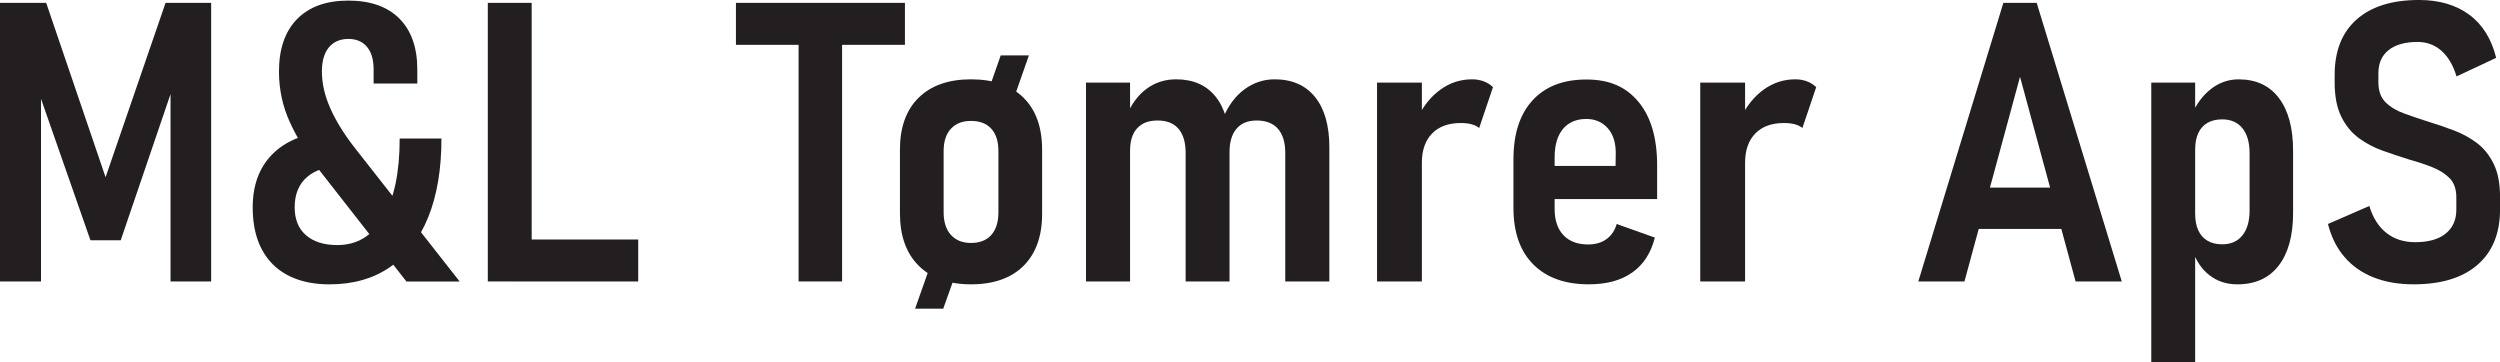 <?xml version="1.0" encoding="UTF-8"?>
<svg id="Layer_1" data-name="Layer 1" xmlns="http://www.w3.org/2000/svg" viewBox="0 0 1274.22 184.67">
  <defs>
    <style>
      .cls-1 {
        fill: #231f20;
      }
    </style>
  </defs>
  <path class="cls-1" d="M53.81,90.33L84.38,1.46h23.24v141.99h-20.7V37.7l1.37,6.25-26.76,78.52h-15.43L19.34,45.9l1.56-8.2v105.76H0V1.46h23.54l30.27,88.87Z"/>
  <path class="cls-1" d="M174.22,84.77c-7.62,0-13.53,1.82-17.73,5.47-4.2,3.65-6.3,8.79-6.3,15.43,0,6.12,1.92,10.86,5.76,14.21,3.84,3.35,9.18,5.03,16.02,5.03,10.09,0,17.9-4.77,23.44-14.31,5.53-9.54,8.3-22.87,8.3-39.99h21.29c0,15.62-2.25,28.99-6.74,40.09-4.49,11.1-10.99,19.58-19.48,25.44s-18.8,8.79-30.91,8.79-22.06-3.42-28.86-10.25c-6.8-6.84-10.21-16.5-10.21-29,0-11.2,3.27-20.15,9.81-26.86,6.54-6.7,15.71-10.58,27.49-11.62l8.11,17.58ZM207.13,143.46l-44.53-56.93c-6.25-8.14-11.22-16.24-14.89-24.32-3.68-8.07-5.52-16.67-5.52-25.78,0-11.52,3.08-20.43,9.23-26.71,6.15-6.28,14.86-9.42,26.12-9.42s19.94,3.06,26.03,9.18c6.09,6.12,9.13,14.78,9.13,25.98v7.13h-22.27v-7.13c0-5.01-1.12-8.87-3.37-11.57-2.25-2.7-5.42-4.05-9.52-4.05s-7.54,1.43-9.91,4.3c-2.38,2.87-3.56,6.97-3.56,12.3,0,6.12,1.45,12.42,4.35,18.9,2.9,6.48,7.05,13.17,12.45,20.07l53.42,68.07h-27.15Z"/>
  <path class="cls-1" d="M248.63,143.46V1.46h22.36v141.99h-22.36ZM259.08,143.46v-21.39h66.21v21.39h-66.21Z"/>
  <path class="cls-1" d="M375.1,22.85V1.46h86.13v21.39h-86.13ZM407.03,143.46V13.18h22.17v130.27h-22.17Z"/>
  <path class="cls-1" d="M494.92,144.92c-11.46,0-20.36-3.17-26.71-9.52s-9.52-15.25-9.52-26.71v-32.42c0-11.39,3.17-20.21,9.52-26.46s15.25-9.38,26.71-9.38,20.44,3.12,26.76,9.38c6.31,6.25,9.47,15.07,9.47,26.46v32.72c0,11.39-3.16,20.23-9.47,26.51-6.32,6.28-15.23,9.42-26.76,9.42ZM466.41,157.32l10.45-29.59,12.79,4.69-8.89,24.9h-14.36ZM494.92,123.83c4.49,0,7.94-1.37,10.35-4.1,2.41-2.73,3.61-6.58,3.61-11.52v-31.25c0-4.88-1.21-8.66-3.61-11.33-2.41-2.67-5.86-4-10.35-4s-7.78,1.33-10.25,4c-2.47,2.67-3.71,6.45-3.71,11.33v31.25c0,4.95,1.24,8.79,3.71,11.52,2.47,2.73,5.89,4.1,10.25,4.1ZM514.65,56.15l-12.5-5.37,7.91-22.56h14.36l-9.77,27.93Z"/>
  <path class="cls-1" d="M553.52,143.46V42.09h22.46v101.37h-22.46ZM604.3,143.46v-65.53c0-5.34-1.21-9.42-3.61-12.26-2.41-2.83-5.96-4.25-10.64-4.25s-8.04,1.32-10.45,3.96c-2.41,2.64-3.61,6.4-3.61,11.28l-2.05-17.19c2.6-6.25,6.09-10.99,10.45-14.21,4.36-3.22,9.38-4.83,15.04-4.83,8.72,0,15.45,2.95,20.17,8.84,4.72,5.89,7.08,14.31,7.08,25.24v68.95h-22.36ZM655.08,143.46v-65.53c0-5.34-1.24-9.42-3.71-12.26-2.47-2.83-6.09-4.25-10.84-4.25-4.49,0-7.93,1.4-10.3,4.2-2.38,2.8-3.56,6.8-3.56,12.01l-3.32-17.38c2.73-6.51,6.41-11.44,11.04-14.79,4.62-3.35,9.7-5.03,15.23-5.03,8.92,0,15.8,3.01,20.65,9.03,4.85,6.02,7.28,14.57,7.28,25.63v68.36h-22.46Z"/>
  <path class="cls-1" d="M701.86,143.46V42.09h22.85v101.37h-22.85ZM753.91,65.23c-1.04-.85-2.34-1.48-3.91-1.9-1.56-.42-3.39-.63-5.47-.63-6.25,0-11.1,1.76-14.55,5.27-3.45,3.52-5.21,8.4-5.27,14.65l-2.05-22.85c2.99-6.05,6.88-10.79,11.67-14.21s10.11-5.13,15.97-5.13c2.15,0,4.13.34,5.96,1.03,1.82.68,3.38,1.68,4.69,2.98l-7.03,20.8Z"/>
  <path class="cls-1" d="M809.86,144.92c-12.17,0-21.63-3.38-28.37-10.16-6.74-6.77-10.11-16.37-10.11-28.81v-24.71c0-12.95,3.24-22.98,9.72-30.08,6.48-7.1,15.64-10.64,27.49-10.64s20.25,3.81,26.56,11.43c6.31,7.62,9.47,18.39,9.47,32.32v17.19h-57.03v-16.9h35.84l.1-6.25c.06-5.53-1.3-9.86-4.1-12.99-2.8-3.12-6.41-4.69-10.84-4.69-5.14,0-9.13,1.69-11.96,5.08-2.83,3.39-4.25,8.2-4.25,14.45v26.37c0,5.73,1.5,10.17,4.49,13.33,2.99,3.16,7.19,4.74,12.6,4.74,3.71,0,6.82-.91,9.33-2.73,2.51-1.82,4.25-4.39,5.22-7.71l19.43,6.93c-1.95,7.81-5.78,13.74-11.47,17.77-5.7,4.04-13.07,6.05-22.12,6.05Z"/>
  <path class="cls-1" d="M866.6,143.46V42.09h22.85v101.37h-22.85ZM918.65,65.23c-1.04-.85-2.34-1.48-3.91-1.9-1.56-.42-3.39-.63-5.47-.63-6.25,0-11.1,1.76-14.55,5.27-3.45,3.52-5.21,8.4-5.27,14.65l-2.05-22.85c2.99-6.05,6.88-10.79,11.67-14.21s10.11-5.13,15.97-5.13c2.15,0,4.13.34,5.96,1.03,1.82.68,3.38,1.68,4.69,2.98l-7.03,20.8Z"/>
  <path class="cls-1" d="M977.73,143.46L1021.09,1.46h16.99l43.36,141.99h-23.54l-28.32-104.3-28.32,104.3h-23.54ZM1001.37,116.7v-21.09h57.52v21.09h-57.52Z"/>
  <path class="cls-1" d="M1096.48,184.67V42.09h22.36v142.58h-22.36ZM1140.33,144.92c-5.4,0-10.09-1.51-14.06-4.54-3.97-3.03-6.9-7.31-8.79-12.84l1.37-18.55c0,3.32.54,6.14,1.61,8.45,1.07,2.31,2.64,4.07,4.69,5.27,2.05,1.21,4.54,1.81,7.47,1.81,4.43,0,7.86-1.51,10.3-4.54s3.66-7.24,3.66-12.65v-29.3c0-5.47-1.22-9.7-3.66-12.7-2.44-2.99-5.88-4.49-10.3-4.49-2.93,0-5.42.59-7.47,1.76s-3.61,2.9-4.69,5.18c-1.07,2.28-1.61,5.08-1.61,8.4l-2.05-17.19c2.6-5.92,6.01-10.5,10.21-13.72s8.87-4.83,14.01-4.83c8.85,0,15.69,3.17,20.51,9.52,4.82,6.35,7.23,15.32,7.23,26.9v31.64c0,11.59-2.46,20.56-7.37,26.9-4.92,6.35-11.93,9.52-21.04,9.52Z"/>
  <path class="cls-1" d="M1230.18,144.92c-7.68,0-14.5-1.19-20.46-3.56s-10.89-5.84-14.79-10.4c-3.91-4.56-6.71-10.16-8.4-16.8l21.09-9.18c1.82,6.05,4.74,10.64,8.74,13.77s8.87,4.69,14.6,4.69c6.77,0,11.96-1.46,15.58-4.39s5.42-6.97,5.42-12.11v-6.35c0-4.17-1.12-7.41-3.37-9.72-2.25-2.31-5.18-4.18-8.79-5.62-3.61-1.43-7.54-2.73-11.77-3.91-4.36-1.37-8.81-2.85-13.33-4.44-4.53-1.59-8.64-3.74-12.35-6.45-3.71-2.7-6.71-6.33-8.98-10.89-2.28-4.56-3.42-10.42-3.42-17.58v-3.81c0-12.24,3.74-21.66,11.23-28.27,7.49-6.61,18.07-9.91,31.74-9.91,10.29,0,18.81,2.49,25.59,7.47,6.77,4.98,11.36,12.32,13.77,22.02l-20.21,9.47c-1.76-5.79-4.35-10.17-7.76-13.13-3.42-2.96-7.44-4.44-12.06-4.44-6.38,0-11.31,1.38-14.79,4.15-3.48,2.77-5.22,6.69-5.22,11.77v4.59c0,4.43,1.22,7.85,3.66,10.25,2.44,2.41,5.65,4.33,9.62,5.76,3.97,1.43,8.2,2.87,12.7,4.3,4.3,1.3,8.56,2.77,12.79,4.39,4.23,1.63,8.09,3.76,11.57,6.4,3.48,2.64,6.3,6.17,8.45,10.6,2.15,4.43,3.22,10.03,3.22,16.8v6.35c0,12.17-3.83,21.58-11.47,28.22-7.65,6.64-18.51,9.96-32.57,9.96Z"/>
</svg>